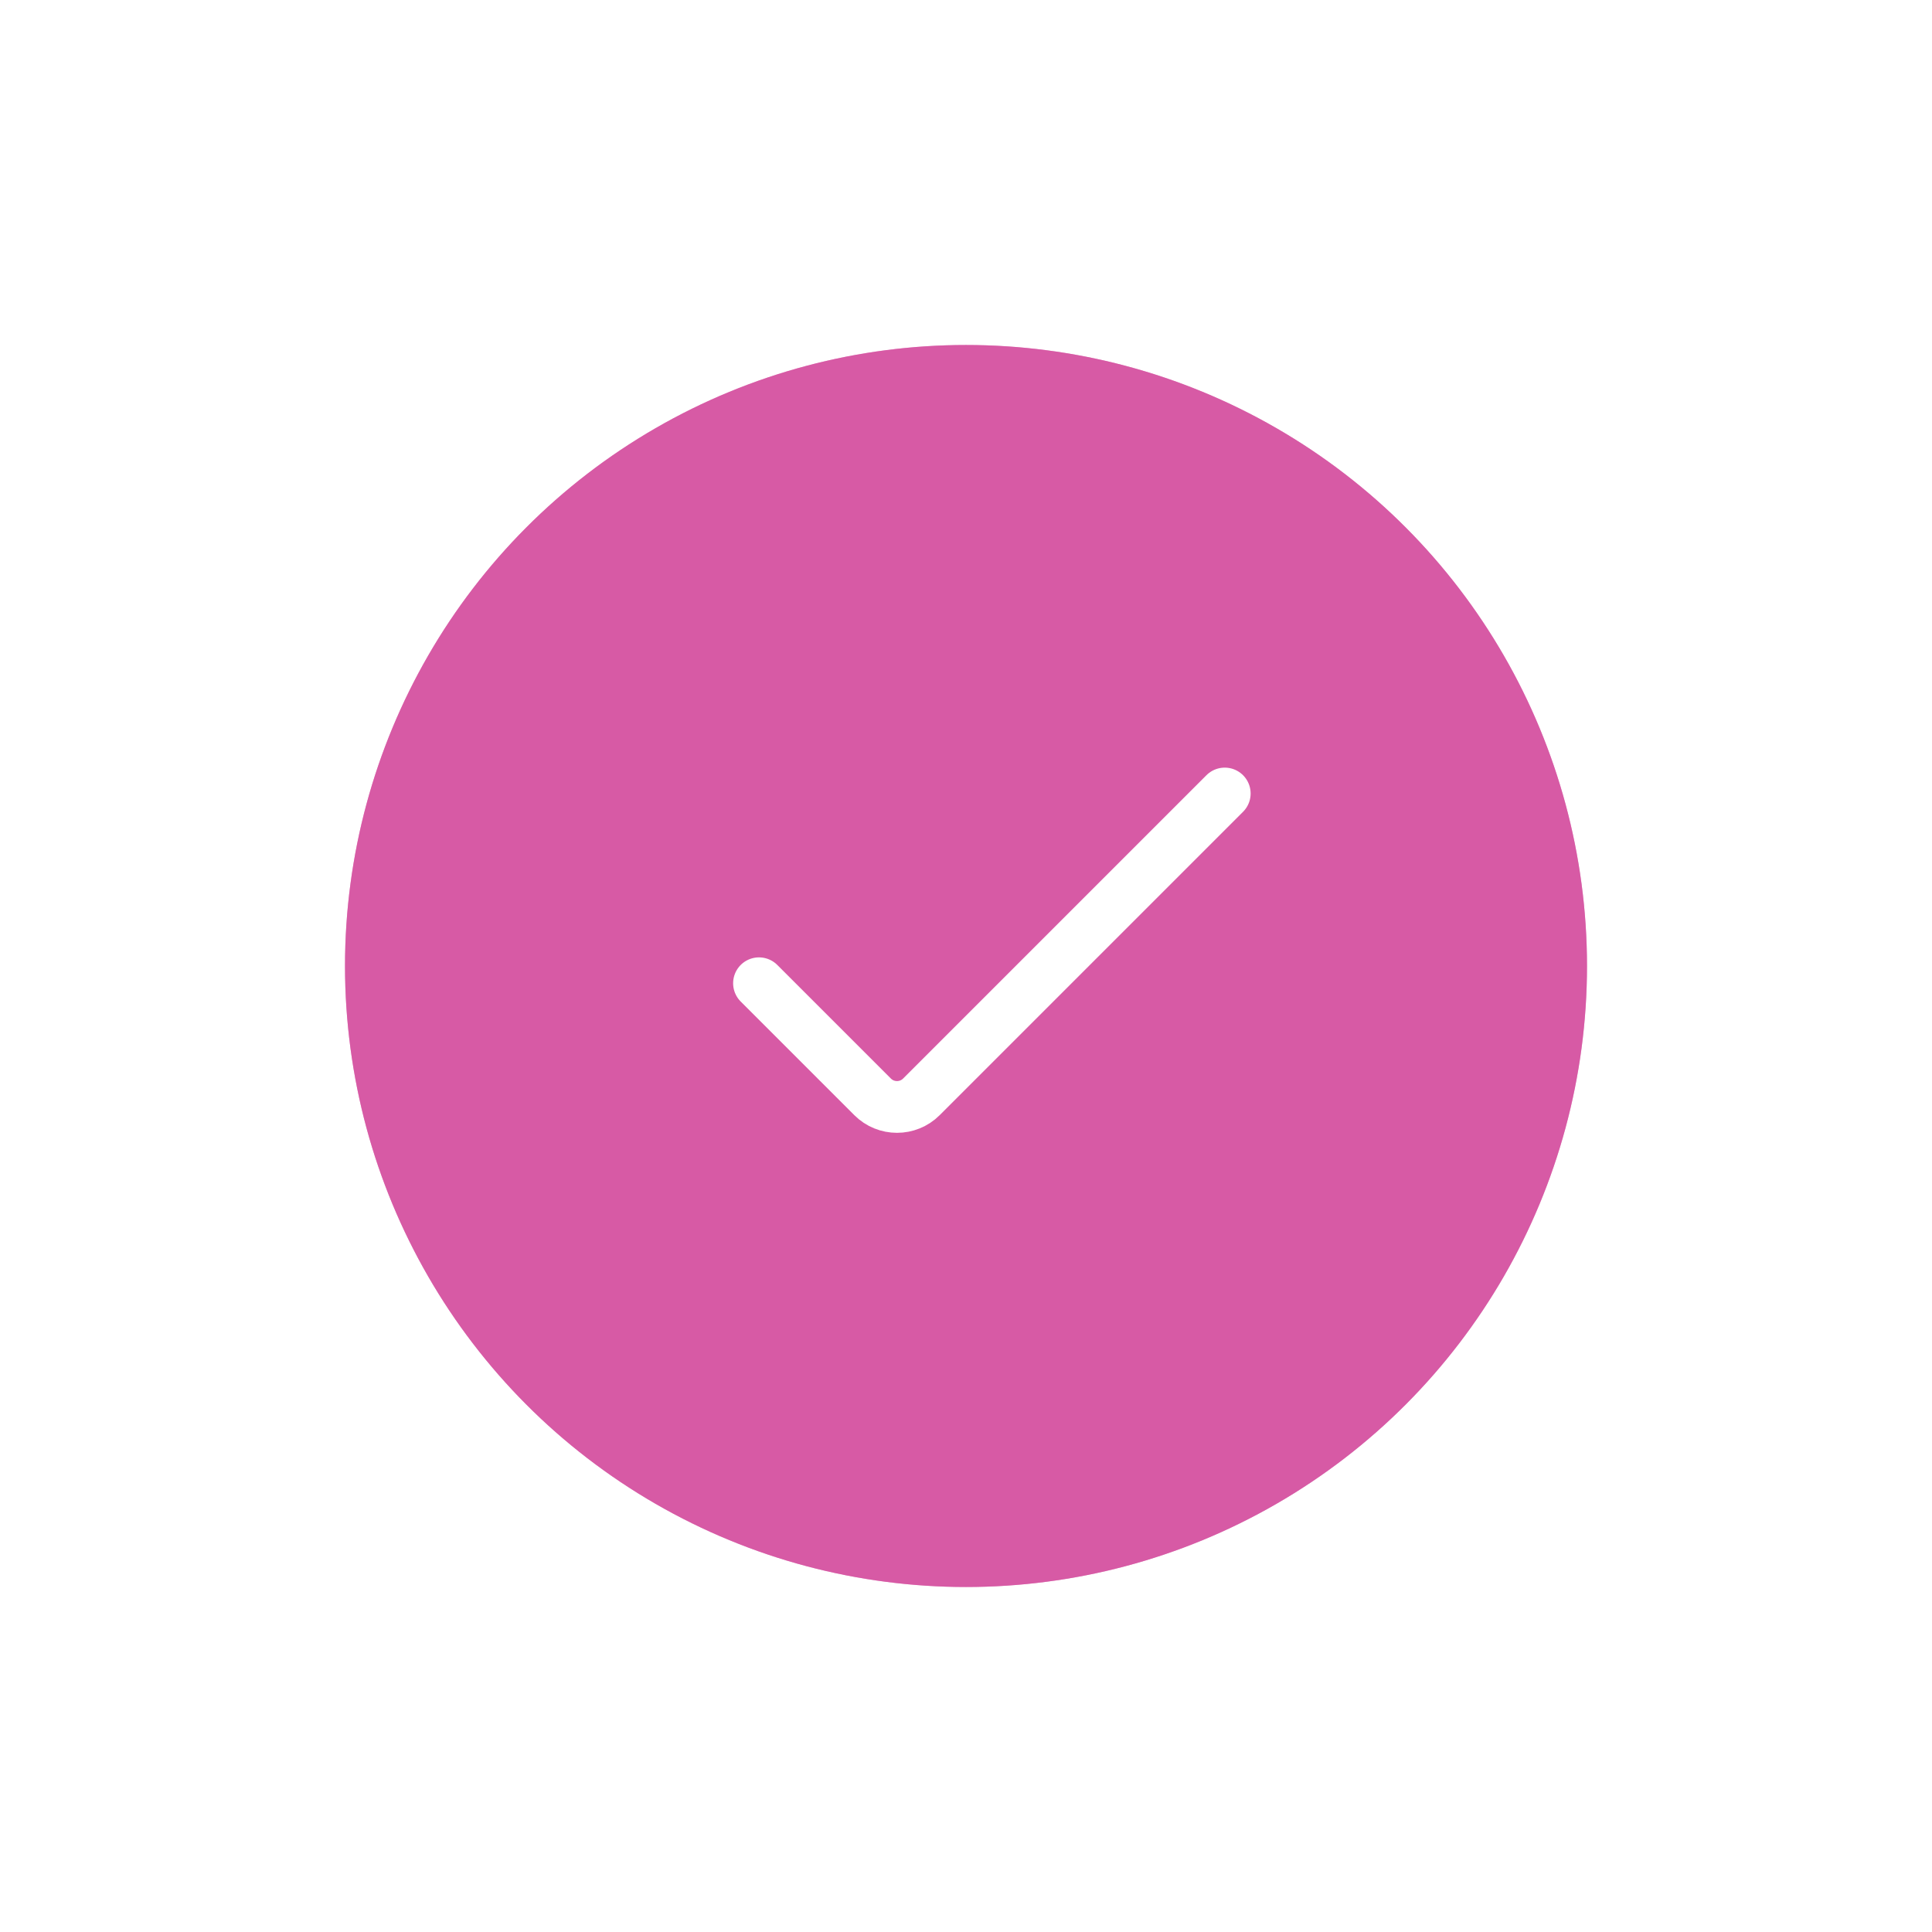 <svg width="56" height="56" viewBox="0 0 56 56" fill="none" xmlns="http://www.w3.org/2000/svg">
<g opacity="0.5" filter="url(#filter0_f_0_865)">
<circle cx="28" cy="28" r="18" fill="#D75AA5"/>
</g>
<circle cx="28" cy="28" r="18" fill="#D75AA5"/>
<path d="M22 28.5L25.293 31.793C25.683 32.183 26.317 32.183 26.707 31.793L35.5 23" stroke="white" stroke-width="1.5" stroke-linecap="round"/>
<defs>
<filter id="filter0_f_0_865" x="0" y="0" width="56" height="56" filterUnits="userSpaceOnUse" color-interpolation-filters="sRGB">
<feFlood flood-opacity="0" result="BackgroundImageFix"/>
<feBlend mode="normal" in="SourceGraphic" in2="BackgroundImageFix" result="shape"/>
<feGaussianBlur stdDeviation="5" result="effect1_foregroundBlur_0_865"/>
</filter>
</defs>
</svg>

